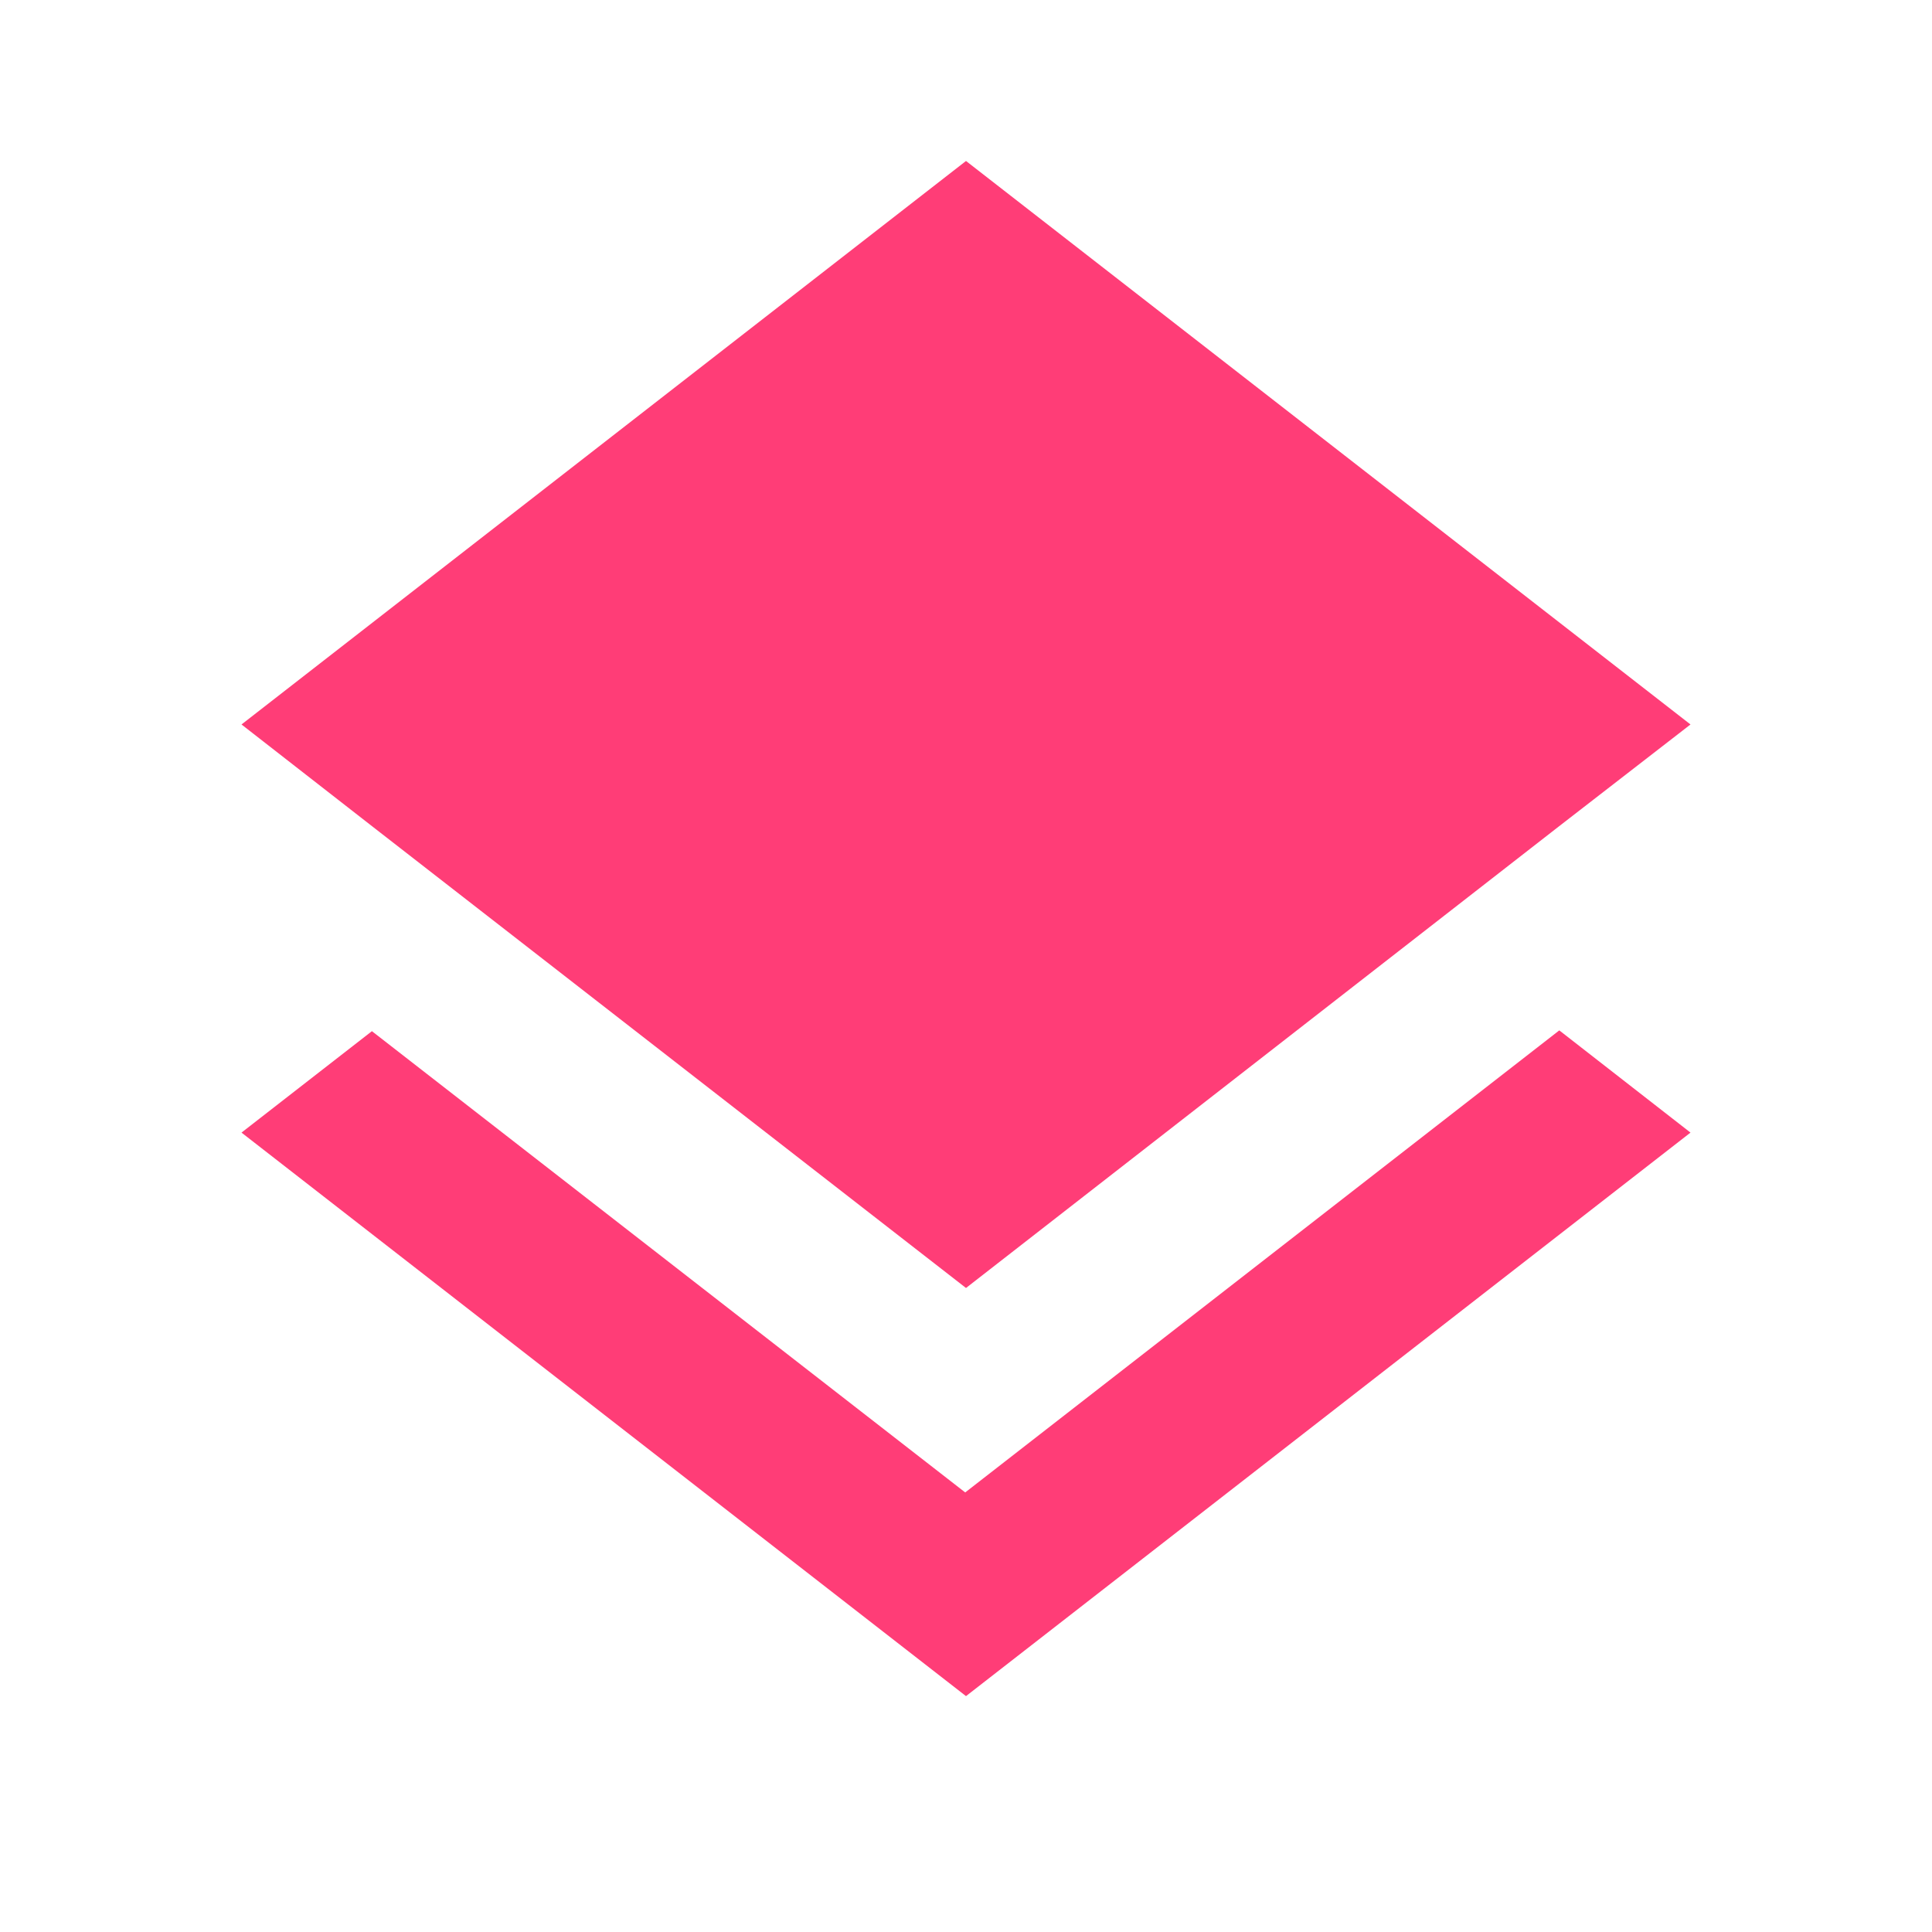 <svg width="56" height="56" viewBox="0 0 56 56" fill="none" xmlns="http://www.w3.org/2000/svg">
<path d="M27.977 43.259L10.78 29.889L7 32.829L28 49.163L49 32.829L45.197 29.866L27.977 43.259ZM28 37.333L45.173 23.963L49 20.999L28 4.666L7 20.999L10.803 23.963L28 37.333Z" fill="#FF3D77"/>
</svg>

